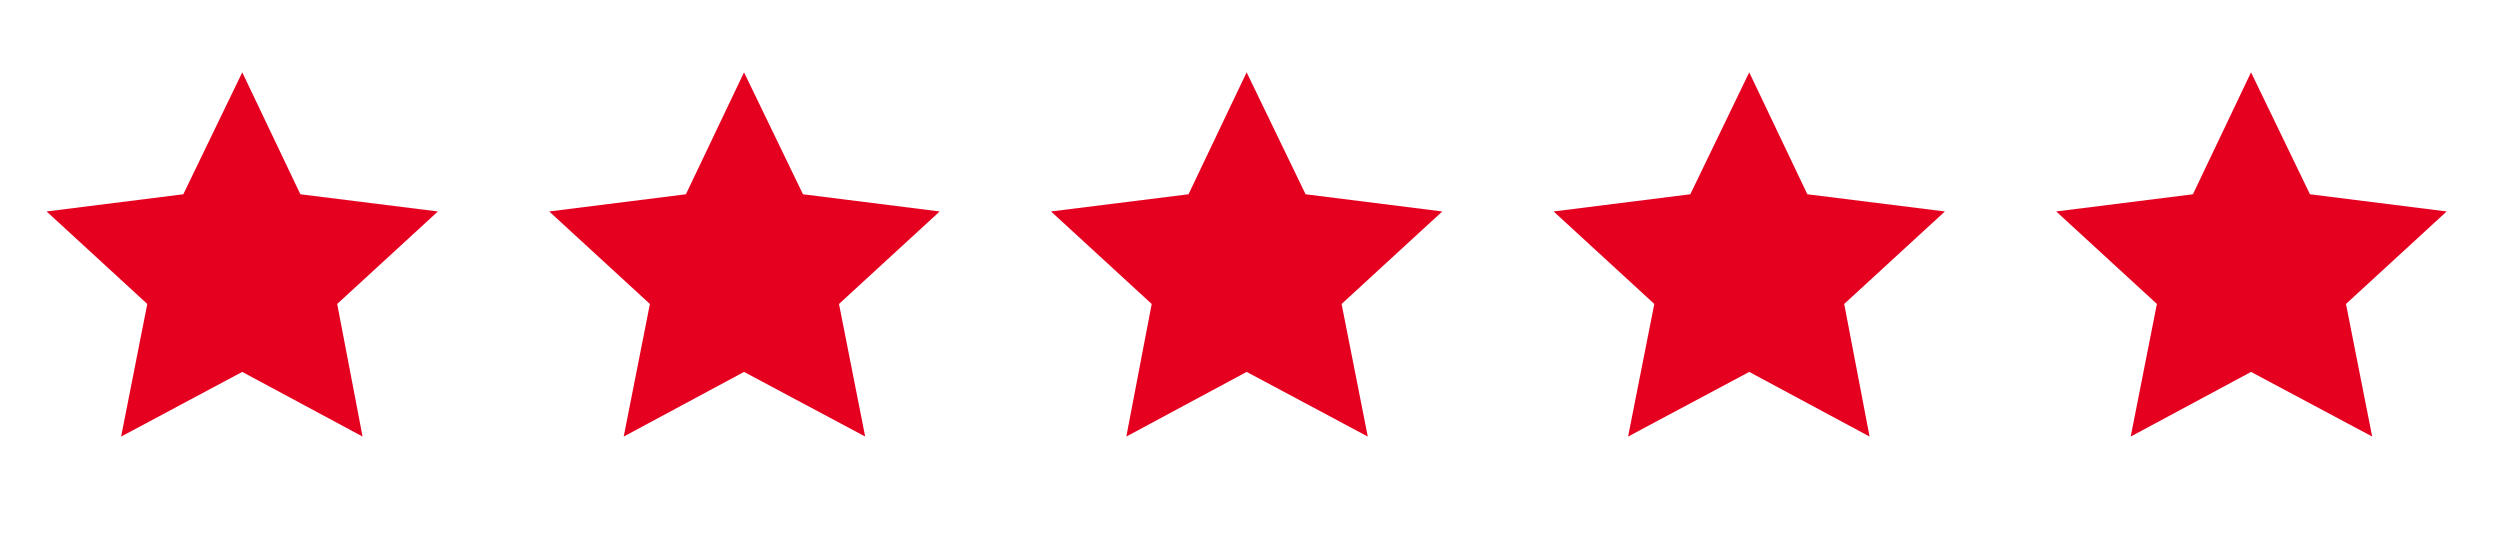 <svg xmlns="http://www.w3.org/2000/svg" xmlns:xlink="http://www.w3.org/1999/xlink" width="375" zoomAndPan="magnify" viewBox="0 0 281.25 60" height="80" preserveAspectRatio="xMidYMid meet" version="1.0"><defs><clipPath id="ef1a8a75a8"><path d="M 5.242 8.008 L 50 8.008 L 50 49.148 L 5.242 49.148 Z M 5.242 8.008 " clip-rule="nonzero"/></clipPath><clipPath id="1f10a82f8d"><path d="M 61 8.008 L 106 8.008 L 106 49.148 L 61 49.148 Z M 61 8.008 " clip-rule="nonzero"/></clipPath><clipPath id="55d0e56033"><path d="M 118 8.008 L 163 8.008 L 163 49.148 L 118 49.148 Z M 118 8.008 " clip-rule="nonzero"/></clipPath><clipPath id="555015fb53"><path d="M 174 8.008 L 219 8.008 L 219 49.148 L 174 49.148 Z M 174 8.008 " clip-rule="nonzero"/></clipPath><clipPath id="a2f80e35c3"><path d="M 231 8.008 L 275.273 8.008 L 275.273 49.148 L 231 49.148 Z M 231 8.008 " clip-rule="nonzero"/></clipPath></defs><g clip-path="url(#ef1a8a75a8)"><path fill="#e60020" d="M 27.254 8.137 L 20.621 21.855 L 5.242 23.789 L 16.57 34.195 L 13.625 49.113 L 27.254 41.84 L 40.789 49.113 L 37.934 34.195 L 49.262 23.789 L 33.793 21.855 Z M 27.254 8.137 " fill-opacity="1" fill-rule="nonzero"/></g><g clip-path="url(#1f10a82f8d)"><path fill="#e60020" d="M 83.703 8.137 L 77.164 21.855 L 61.785 23.789 L 73.113 34.195 L 70.168 49.113 L 83.703 41.84 L 97.332 49.113 L 94.387 34.195 L 105.715 23.789 L 90.336 21.855 Z M 83.703 8.137 " fill-opacity="1" fill-rule="nonzero"/></g><g clip-path="url(#55d0e56033)"><path fill="#e60020" d="M 140.246 8.137 L 133.707 21.855 L 118.238 23.789 L 129.566 34.195 L 126.711 49.113 L 140.246 41.84 L 153.875 49.113 L 150.93 34.195 L 162.258 23.789 L 146.879 21.855 Z M 140.246 8.137 " fill-opacity="1" fill-rule="nonzero"/></g><g clip-path="url(#555015fb53)"><path fill="#e60020" d="M 196.789 8.137 L 190.16 21.855 L 174.781 23.789 L 186.109 34.195 L 183.16 49.113 L 196.789 41.84 L 210.328 49.113 L 207.473 34.195 L 218.801 23.789 L 203.328 21.855 Z M 196.789 8.137 " fill-opacity="1" fill-rule="nonzero"/></g><g clip-path="url(#a2f80e35c3)"><path fill="#e60020" d="M 253.242 8.137 L 246.703 21.855 L 231.324 23.789 L 242.652 34.195 L 239.703 49.113 L 253.242 41.84 L 266.871 49.113 L 263.922 34.195 L 275.25 23.789 L 259.871 21.855 Z M 253.242 8.137 " fill-opacity="1" fill-rule="nonzero"/></g></svg>